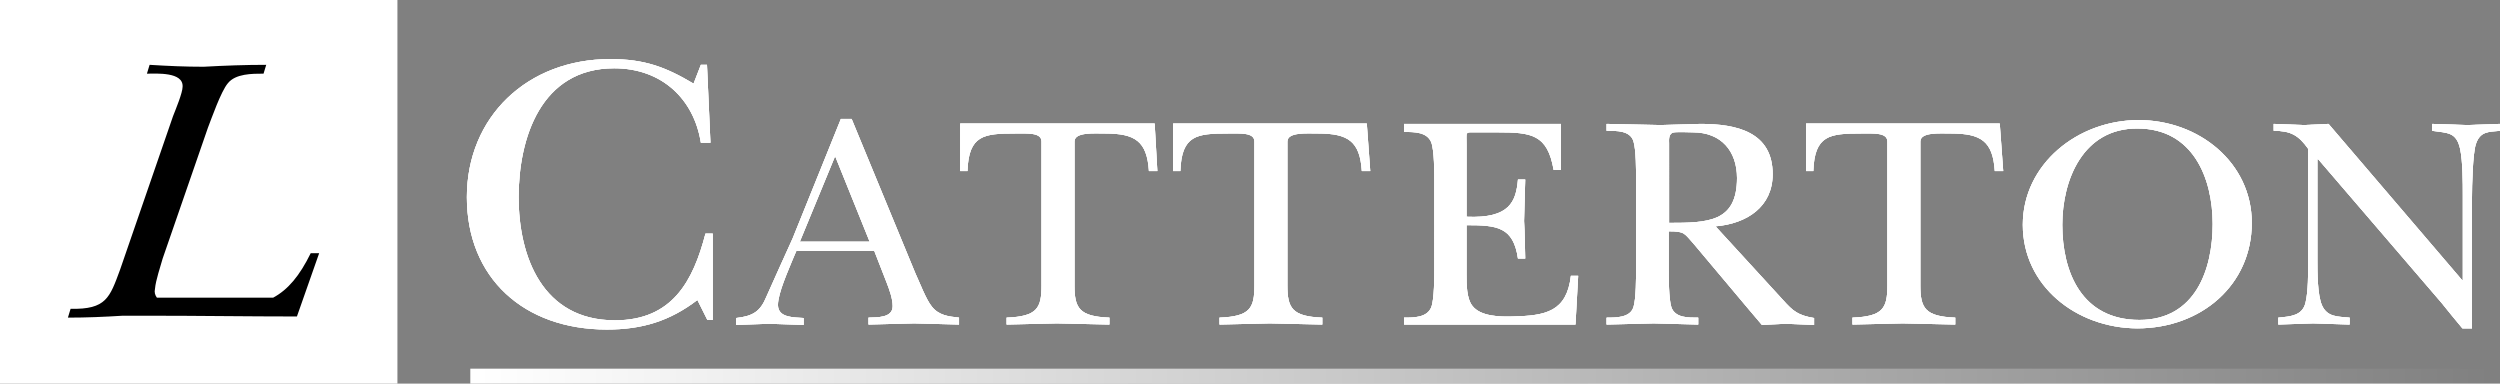 <?xml version="1.0" encoding="UTF-8"?>
<!-- Generator: Adobe Illustrator 27.2.0, SVG Export Plug-In . SVG Version: 6.00 Build 0)  -->
<svg xmlns="http://www.w3.org/2000/svg" xmlns:xlink="http://www.w3.org/1999/xlink" version="1.1" id="Layer_1" x="0px" y="0px" width="651.7px" height="100px" viewBox="0 0 651.7 100" style="enable-background:new 0 0 651.7 100;" xml:space="preserve">
<rect x="0" y="0" width="651.7" height="100" fill="#808080" stroke="none"/>
<style type="text/css">
	.st0{enable-background:new    ;}
	.st1{fill:#FFFFFF;}
	.st2{fill:url(#SVGID_1_);}
</style>
<g class="st0">
	<path class="st1" d="M182.7,16.9h1.6l0.9,20.3h-2.5c-1.8-11.4-10.2-19.4-22.6-19.4c-19.1,0-24.9,18.2-24.9,33.6   c0,15.5,6.2,32.1,25.1,32.1c15,0,20.4-10.3,23.6-22.6h1.9v22.5h-1.4l-2.6-5.2c-7.2,5.5-14.4,7.7-23.6,7.7   c-21.7,0-36.5-13.5-36.5-34.5c0-20.9,15.7-36,37.4-36c8.8,0,14.3,2,21.7,6.4L182.7,16.9z"></path>
</g>
<g class="st0">
	<path class="st1" d="M182.7,16.9h1.6l0.9,20.3h-2.5c-1.8-11.4-10.2-19.4-22.6-19.4c-19.1,0-24.9,18.2-24.9,33.6   c0,15.5,6.2,32.1,25.1,32.1c15,0,20.4-10.3,23.6-22.6h1.9v22.5h-1.4l-2.6-5.2c-7.2,5.5-14.4,7.7-23.6,7.7   c-21.7,0-36.5-13.5-36.5-34.5c0-20.9,15.7-36,37.4-36c8.8,0,14.3,2,21.7,6.4L182.7,16.9z"></path>
</g>
<g class="st0">
	<path class="st1" d="M182.7,16.9h1.6l0.9,20.3h-2.5c-1.8-11.4-10.2-19.4-22.6-19.4c-19.1,0-24.9,18.2-24.9,33.6   c0,15.5,6.2,32.1,25.1,32.1c15,0,20.4-10.3,23.6-22.6h1.9v22.5h-1.4l-2.6-5.2c-7.2,5.5-14.4,7.7-23.6,7.7   c-21.7,0-36.5-13.5-36.5-34.5c0-20.9,15.7-36,37.4-36c8.8,0,14.3,2,21.7,6.4L182.7,16.9z"></path>
</g>
<g class="st0">
	<path class="st1" d="M206.7,67.5c-1.2,3-3.9,8.9-3.9,12c0,3.4,4.2,3.2,6.7,3.4v1.8c-3-0.1-6-0.2-9-0.3c-2.9,0.1-5.7,0.2-8.6,0.3   v-1.8c4.4-0.5,6.3-1.7,7.9-5.6c2.3-5.1,4.5-10.1,6.8-15.1L219.2,31h2.8l16.6,40.2c1,2.1,2.8,6.9,4.3,8.7c1.8,2.3,4.3,2.6,7.1,2.9   v1.8c-3.9-0.1-7.8-0.2-11.7-0.3c-3.9,0.1-8,0.2-11.9,0.3v-1.8c2.3-0.1,6.3,0.1,6.3-3c0-2-0.9-4.4-1.6-6.2l-3.2-8.2h-20.3   L206.7,67.5z M226.7,63l-9-22.3L208.5,63H226.7z"></path>
</g>
<g class="st0">
	<path class="st1" d="M206.7,67.5c-1.2,3-3.9,8.9-3.9,12c0,3.4,4.2,3.2,6.7,3.4v1.8c-3-0.1-6-0.2-9-0.3c-2.9,0.1-5.7,0.2-8.6,0.3   v-1.8c4.4-0.5,6.3-1.7,7.9-5.6c2.3-5.1,4.5-10.1,6.8-15.1L219.2,31h2.8l16.6,40.2c1,2.1,2.8,6.9,4.3,8.7c1.8,2.3,4.3,2.6,7.1,2.9   v1.8c-3.9-0.1-7.8-0.2-11.7-0.3c-3.9,0.1-8,0.2-11.9,0.3v-1.8c2.3-0.1,6.3,0.1,6.3-3c0-2-0.9-4.4-1.6-6.2l-3.2-8.2h-20.3   L206.7,67.5z M226.7,63l-9-22.3L208.5,63H226.7z"></path>
</g>
<g class="st0">
	<path class="st1" d="M206.7,67.5c-1.2,3-3.9,8.9-3.9,12c0,3.4,4.2,3.2,6.7,3.4v1.8c-3-0.1-6-0.2-9-0.3c-2.9,0.1-5.7,0.2-8.6,0.3   v-1.8c4.4-0.5,6.3-1.7,7.9-5.6c2.3-5.1,4.5-10.1,6.8-15.1L219.2,31h2.8l16.6,40.2c1,2.1,2.8,6.9,4.3,8.7c1.8,2.3,4.3,2.6,7.1,2.9   v1.8c-3.9-0.1-7.8-0.2-11.7-0.3c-3.9,0.1-8,0.2-11.9,0.3v-1.8c2.3-0.1,6.3,0.1,6.3-3c0-2-0.9-4.4-1.6-6.2l-3.2-8.2h-20.3   L206.7,67.5z M226.7,63l-9-22.3L208.5,63H226.7z"></path>
</g>
<g class="st0">
	<path class="st1" d="M301.7,44.6h-2.2c-0.5-7.8-3.6-9.8-11.4-9.8c-3,0-8-0.4-8,2.1v37.5c0,5.9,1.2,8.1,9.1,8.4v1.8   c-4.5-0.1-9.1-0.2-13.7-0.3c-4.4,0.1-8.6,0.2-13.1,0.3v-1.8c8-0.3,9.1-2.5,9.1-8.4V36.9c0-2.4-3.6-2.1-6.9-2.1   c-8.1,0-12.1,0.4-12.4,9.8h-1.9V32.2H301L301.7,44.6z"></path>
	<path class="st1" d="M357.2,44.6h-2.2c-0.5-7.8-3.6-9.8-11.4-9.8c-3,0-8-0.4-8,2.1v37.5c0,5.9,1.2,8.1,9.1,8.4v1.8   c-4.5-0.1-9.1-0.2-13.7-0.3c-4.4,0.1-8.6,0.2-13.1,0.3v-1.8c8-0.3,9.1-2.5,9.1-8.4V36.9c0-2.4-3.6-2.1-6.9-2.1   c-8.1,0-12.1,0.4-12.4,9.8h-1.9V32.2h50.5L357.2,44.6z"></path>
</g>
<g class="st0">
	<path class="st1" d="M301.7,44.6h-2.2c-0.5-7.8-3.6-9.8-11.4-9.8c-3,0-8-0.4-8,2.1v37.5c0,5.9,1.2,8.1,9.1,8.4v1.8   c-4.5-0.1-9.1-0.2-13.7-0.3c-4.4,0.1-8.6,0.2-13.1,0.3v-1.8c8-0.3,9.1-2.5,9.1-8.4V36.9c0-2.4-3.6-2.1-6.9-2.1   c-8.1,0-12.1,0.4-12.4,9.8h-1.9V32.2H301L301.7,44.6z"></path>
	<path class="st1" d="M357.2,44.6h-2.2c-0.5-7.8-3.6-9.8-11.4-9.8c-3,0-8-0.4-8,2.1v37.5c0,5.9,1.2,8.1,9.1,8.4v1.8   c-4.5-0.1-9.1-0.2-13.7-0.3c-4.4,0.1-8.6,0.2-13.1,0.3v-1.8c8-0.3,9.1-2.5,9.1-8.4V36.9c0-2.4-3.6-2.1-6.9-2.1   c-8.1,0-12.1,0.4-12.4,9.8h-1.9V32.2h50.5L357.2,44.6z"></path>
</g>
<g class="st0">
	<path class="st1" d="M301.7,44.6h-2.2c-0.5-7.8-3.6-9.8-11.4-9.8c-3,0-8-0.4-8,2.1v37.5c0,5.9,1.2,8.1,9.1,8.4v1.8   c-4.5-0.1-9.1-0.2-13.7-0.3c-4.4,0.1-8.6,0.2-13.1,0.3v-1.8c8-0.3,9.1-2.5,9.1-8.4V36.9c0-2.4-3.6-2.1-6.9-2.1   c-8.1,0-12.1,0.4-12.4,9.8h-1.9V32.2H301L301.7,44.6z"></path>
	<path class="st1" d="M357.2,44.6h-2.2c-0.5-7.8-3.6-9.8-11.4-9.8c-3,0-8-0.4-8,2.1v37.5c0,5.9,1.2,8.1,9.1,8.4v1.8   c-4.5-0.1-9.1-0.2-13.7-0.3c-4.4,0.1-8.6,0.2-13.1,0.3v-1.8c8-0.3,9.1-2.5,9.1-8.4V36.9c0-2.4-3.6-2.1-6.9-2.1   c-8.1,0-12.1,0.4-12.4,9.8h-1.9V32.2h50.5L357.2,44.6z"></path>
</g>
<g class="st0">
	<path class="st1" d="M373.9,47.6c0-2.5,0-8.4-0.8-10.5c-1.1-2.7-4.4-2.7-7.1-2.7v-2.1h40.9v12H405c-1.6-9.3-5.8-9.8-14.6-9.8h-5.9   c-1.2,0-1.8-0.1-2.1,0.3c-0.2,0.3-0.1,1.2-0.1,2.9v18.8c11.3,0.5,12.9-4,13.4-9.7h1.9c-0.1,3.6-0.2,7.2-0.3,10.8   c0.2,3.2,0.2,6.6,0.3,9.8h-1.9c-1.2-8.3-5.5-8.7-13.4-8.7v13c0,2.4,0,6.1,1.5,8c2.1,2.8,7.2,2.9,10.5,2.8   c8.6-0.2,14.1-1.2,15.2-10.6h1.9l-0.7,12.7H366v-1.8c2.6,0,6,0,7.1-2.7c0.8-2.1,0.8-8,0.8-10.5V47.6z"></path>
</g>
<g class="st0">
	<path class="st1" d="M373.9,47.6c0-2.5,0-8.4-0.8-10.5c-1.1-2.7-4.4-2.7-7.1-2.7v-2.1h40.9v12H405c-1.6-9.3-5.8-9.8-14.6-9.8h-5.9   c-1.2,0-1.8-0.1-2.1,0.3c-0.2,0.3-0.1,1.2-0.1,2.9v18.8c11.3,0.5,12.9-4,13.4-9.7h1.9c-0.1,3.6-0.2,7.2-0.3,10.8   c0.2,3.2,0.2,6.6,0.3,9.8h-1.9c-1.2-8.3-5.5-8.7-13.4-8.7v13c0,2.4,0,6.1,1.5,8c2.1,2.8,7.2,2.9,10.5,2.8   c8.6-0.2,14.1-1.2,15.2-10.6h1.9l-0.7,12.7H366v-1.8c2.6,0,6,0,7.1-2.7c0.8-2.1,0.8-8,0.8-10.5V47.6z"></path>
</g>
<g class="st0">
	<path class="st1" d="M373.9,47.6c0-2.5,0-8.4-0.8-10.5c-1.1-2.7-4.4-2.7-7.1-2.7v-2.1h40.9v12H405c-1.6-9.3-5.8-9.8-14.6-9.8h-5.9   c-1.2,0-1.8-0.1-2.1,0.3c-0.2,0.3-0.1,1.2-0.1,2.9v18.8c11.3,0.5,12.9-4,13.4-9.7h1.9c-0.1,3.6-0.2,7.2-0.3,10.8   c0.2,3.2,0.2,6.6,0.3,9.8h-1.9c-1.2-8.3-5.5-8.7-13.4-8.7v13c0,2.4,0,6.1,1.5,8c2.1,2.8,7.2,2.9,10.5,2.8   c8.6-0.2,14.1-1.2,15.2-10.6h1.9l-0.7,12.7H366v-1.8c2.6,0,6,0,7.1-2.7c0.8-2.1,0.8-8,0.8-10.5V47.6z"></path>
</g>
<g class="st0">
	<path class="st1" d="M464.8,78.2c2.6,2.9,3.9,4,8.1,4.7v1.8c-2.5-0.1-4.9-0.2-7.4-0.3c-2.1,0.1-4.1,0.2-6.2,0.3l-3.9-4.6   l-13.7-16.3c-2.7-3-2.4-3.5-6.7-3.5v9.3c0,2.5,0,8.4,0.7,10.5c1,2.8,4.4,2.7,7,2.7v1.8c-3.8-0.1-7.7-0.2-11.6-0.3   c-4.1,0.1-8.2,0.2-12.3,0.3v-1.8c2.6,0,6.1,0,7-2.7c0.7-2.1,0.7-8,0.7-10.5V47.3c0-2.5,0-8.4-0.7-10.5c-0.9-2.8-4.4-2.7-7-2.7v-1.8   c4.7,0.1,9.5,0.2,14.1,0.3c3.5-0.1,7-0.2,10.4-0.3c9.4,0,18.8,2.1,18.8,13.1c0,8.5-6.7,12.9-14.9,13.6L464.8,78.2z M435,58.1   c10.3,0,17.8-0.2,17.8-11.7c0-7-4.1-11.9-11.5-11.9c-1,0-4.6-0.2-5.3,0.1c-1.1,0.5-0.9,2-0.9,2.8V58.1z"></path>
</g>
<g class="st0">
	<path class="st1" d="M464.8,78.2c2.6,2.9,3.9,4,8.1,4.7v1.8c-2.5-0.1-4.9-0.2-7.4-0.3c-2.1,0.1-4.1,0.2-6.2,0.3l-3.9-4.6   l-13.7-16.3c-2.7-3-2.4-3.5-6.7-3.5v9.3c0,2.5,0,8.4,0.7,10.5c1,2.8,4.4,2.7,7,2.7v1.8c-3.8-0.1-7.7-0.2-11.6-0.3   c-4.1,0.1-8.2,0.2-12.3,0.3v-1.8c2.6,0,6.1,0,7-2.7c0.7-2.1,0.7-8,0.7-10.5V47.3c0-2.5,0-8.4-0.7-10.5c-0.9-2.8-4.4-2.7-7-2.7v-1.8   c4.7,0.1,9.5,0.2,14.1,0.3c3.5-0.1,7-0.2,10.4-0.3c9.4,0,18.8,2.1,18.8,13.1c0,8.5-6.7,12.9-14.9,13.6L464.8,78.2z M435,58.1   c10.3,0,17.8-0.2,17.8-11.7c0-7-4.1-11.9-11.5-11.9c-1,0-4.6-0.2-5.3,0.1c-1.1,0.5-0.9,2-0.9,2.8V58.1z"></path>
</g>
<g class="st0">
	<path class="st1" d="M464.8,78.2c2.6,2.9,3.9,4,8.1,4.7v1.8c-2.5-0.1-4.9-0.2-7.4-0.3c-2.1,0.1-4.1,0.2-6.2,0.3l-3.9-4.6   l-13.7-16.3c-2.7-3-2.4-3.5-6.7-3.5v9.3c0,2.5,0,8.4,0.7,10.5c1,2.8,4.4,2.7,7,2.7v1.8c-3.8-0.1-7.7-0.2-11.6-0.3   c-4.1,0.1-8.2,0.2-12.3,0.3v-1.8c2.6,0,6.1,0,7-2.7c0.7-2.1,0.7-8,0.7-10.5V47.3c0-2.5,0-8.4-0.7-10.5c-0.9-2.8-4.4-2.7-7-2.7v-1.8   c4.7,0.1,9.5,0.2,14.1,0.3c3.5-0.1,7-0.2,10.4-0.3c9.4,0,18.8,2.1,18.8,13.1c0,8.5-6.7,12.9-14.9,13.6L464.8,78.2z M435,58.1   c10.3,0,17.8-0.2,17.8-11.7c0-7-4.1-11.9-11.5-11.9c-1,0-4.6-0.2-5.3,0.1c-1.1,0.5-0.9,2-0.9,2.8V58.1z"></path>
</g>
<g class="st0">
	<path class="st1" d="M522.2,44.6h-2.2c-0.5-7.8-3.6-9.8-11.4-9.8c-3,0-8-0.4-8,2.1v37.5c0,5.9,1.2,8.1,9.1,8.4v1.8   c-4.5-0.1-9.1-0.2-13.7-0.3c-4.4,0.1-8.6,0.2-13.1,0.3v-1.8c8-0.3,9.1-2.5,9.1-8.4V36.9c0-2.4-3.6-2.1-6.9-2.1   c-8.1,0-12.1,0.4-12.4,9.8h-1.9V32.2h50.5L522.2,44.6z"></path>
	<path class="st1" d="M527.3,58.6c0-15.8,14.3-27.3,30.2-27.3c15.7,0,29.5,11.1,29.5,26.8c0,16.2-13.2,27.5-29.9,27.5   C541.2,85.5,527.3,74.5,527.3,58.6z M537.6,58.6c0,12.4,5.1,24.8,20.1,24.8c14.6,0,19.1-13.2,19.1-25c0-11.9-5.1-24.9-19.6-24.9   C543,33.4,537.6,46.9,537.6,58.6z"></path>
</g>
<g class="st0">
	<path class="st1" d="M522.2,44.6h-2.2c-0.5-7.8-3.6-9.8-11.4-9.8c-3,0-8-0.4-8,2.1v37.5c0,5.9,1.2,8.1,9.1,8.4v1.8   c-4.5-0.1-9.1-0.2-13.7-0.3c-4.4,0.1-8.6,0.2-13.1,0.3v-1.8c8-0.3,9.1-2.5,9.1-8.4V36.9c0-2.4-3.6-2.1-6.9-2.1   c-8.1,0-12.1,0.4-12.4,9.8h-1.9V32.2h50.5L522.2,44.6z"></path>
	<path class="st1" d="M527.3,58.6c0-15.8,14.3-27.3,30.2-27.3c15.7,0,29.5,11.1,29.5,26.8c0,16.2-13.2,27.5-29.9,27.5   C541.2,85.5,527.3,74.5,527.3,58.6z M537.6,58.6c0,12.4,5.1,24.8,20.1,24.8c14.6,0,19.1-13.2,19.1-25c0-11.9-5.1-24.9-19.6-24.9   C543,33.4,537.6,46.9,537.6,58.6z"></path>
</g>
<g class="st0">
	<path class="st1" d="M522.2,44.6h-2.2c-0.5-7.8-3.6-9.8-11.4-9.8c-3,0-8-0.4-8,2.1v37.5c0,5.9,1.2,8.1,9.1,8.4v1.8   c-4.5-0.1-9.1-0.2-13.7-0.3c-4.4,0.1-8.6,0.2-13.1,0.3v-1.8c8-0.3,9.1-2.5,9.1-8.4V36.9c0-2.4-3.6-2.1-6.9-2.1   c-8.1,0-12.1,0.4-12.4,9.8h-1.9V32.2h50.5L522.2,44.6z"></path>
	<path class="st1" d="M527.3,58.6c0-15.8,14.3-27.3,30.2-27.3c15.7,0,29.5,11.1,29.5,26.8c0,16.2-13.2,27.5-29.9,27.5   C541.2,85.5,527.3,74.5,527.3,58.6z M537.6,58.6c0,12.4,5.1,24.8,20.1,24.8c14.6,0,19.1-13.2,19.1-25c0-11.9-5.1-24.9-19.6-24.9   C543,33.4,537.6,46.9,537.6,58.6z"></path>
</g>
<g class="st0">
	<path class="st1" d="M601.7,38.8c-2.5-3.5-4.5-4.7-9-4.7v-1.8c2.6,0.1,5.2,0.2,7.8,0.3c2.1-0.1,4.4-0.2,6.5-0.3L641.8,73h0.2V51   c0-3.4,0-8.9-0.7-12.2c-1-4.4-3.2-4.1-7.3-4.7v-1.8c3,0.1,6,0.2,9,0.3c2.9-0.1,5.7-0.2,8.7-0.3v1.8c-3,0.3-5.2,0.1-6.3,3.5   c-0.8,2.5-1,10.7-1,13.9v34.1h-2.5c-1.8-2.1-3.6-4.4-5.4-6.6l-32.2-37.5h-0.2V68c0,2.9,0,8.9,1.2,11.6c1.4,3.1,4.1,2.9,7.2,3.2v1.8   c-3.1-0.1-6.3-0.2-9.5-0.3c-3,0.1-6.1,0.2-9.1,0.3v-1.8c3.2-0.3,6.3-0.5,7.1-3.9c0.7-2.8,0.7-7.8,0.7-10.9V38.8z"></path>
</g>
<g class="st0">
	<path class="st1" d="M601.7,38.8c-2.5-3.5-4.5-4.7-9-4.7v-1.8c2.6,0.1,5.2,0.2,7.8,0.3c2.1-0.1,4.4-0.2,6.5-0.3L641.8,73h0.2V51   c0-3.4,0-8.9-0.7-12.2c-1-4.4-3.2-4.1-7.3-4.7v-1.8c3,0.1,6,0.2,9,0.3c2.9-0.1,5.7-0.2,8.7-0.3v1.8c-3,0.3-5.2,0.1-6.3,3.5   c-0.8,2.5-1,10.7-1,13.9v34.1h-2.5c-1.8-2.1-3.6-4.4-5.4-6.6l-32.2-37.5h-0.2V68c0,2.9,0,8.9,1.2,11.6c1.4,3.1,4.1,2.9,7.2,3.2v1.8   c-3.1-0.1-6.3-0.2-9.5-0.3c-3,0.1-6.1,0.2-9.1,0.3v-1.8c3.2-0.3,6.3-0.5,7.1-3.9c0.7-2.8,0.7-7.8,0.7-10.9V38.8z"></path>
</g>
<g class="st0">
	<path class="st1" d="M601.7,38.8c-2.5-3.5-4.5-4.7-9-4.7v-1.8c2.6,0.1,5.2,0.2,7.8,0.3c2.1-0.1,4.4-0.2,6.5-0.3L641.8,73h0.2V51   c0-3.4,0-8.9-0.7-12.2c-1-4.4-3.2-4.1-7.3-4.7v-1.8c3,0.1,6,0.2,9,0.3c2.9-0.1,5.7-0.2,8.7-0.3v1.8c-3,0.3-5.2,0.1-6.3,3.5   c-0.8,2.5-1,10.7-1,13.9v34.1h-2.5c-1.8-2.1-3.6-4.4-5.4-6.6l-32.2-37.5h-0.2V68c0,2.9,0,8.9,1.2,11.6c1.4,3.1,4.1,2.9,7.2,3.2v1.8   c-3.1-0.1-6.3-0.2-9.5-0.3c-3,0.1-6.1,0.2-9.1,0.3v-1.8c3.2-0.3,6.3-0.5,7.1-3.9c0.7-2.8,0.7-7.8,0.7-10.9V38.8z"></path>
</g>
<rect class="st1" width="103.6" height="100"></rect>
<path d="M83.2,66H81c-2.9,5.9-5.9,9.5-9.8,11.6H40.9c-0.5-0.7-0.7-1.4-0.5-2.3c0.2-2.3,1.4-5.7,2-7.9l11.8-34.1  c0.9-2.3,3.4-9.5,5.2-11.6c2-2.5,6.3-2.5,9.3-2.5l0.7-2.3c-5.4,0-10.9,0.2-16.3,0.5c-4.8,0-9.3-0.2-14.1-0.5l-0.7,2.3  c2.5,0,9.5-0.5,9.3,3.4c0,1.6-1.8,5.9-2.5,7.7l-13.8,40c-2.7,7.3-3.6,10.4-12.9,10.2l-0.7,2.3c4.8,0,9.5-0.2,14.3-0.5  c0.9,0,1.8,0,2.9,0l0,0h4.1c12.9,0,25.7,0.2,38.4,0.2L83.2,66z"></path>
<linearGradient id="SVGID_1_" gradientUnits="userSpaceOnUse" x1="122.6" y1="1552.675" x2="650.7" y2="1552.675" gradientTransform="matrix(1 0 0 1 0 -1454.625)">
	<stop offset="1.488751e-03" style="stop-color:#FFFFFF"></stop>
	<stop offset="1" style="stop-color:#FFFFFF;stop-opacity:0"></stop>
</linearGradient>
<rect x="122.6" y="96.1" class="st2" width="528.1" height="3.9"></rect>
</svg>
